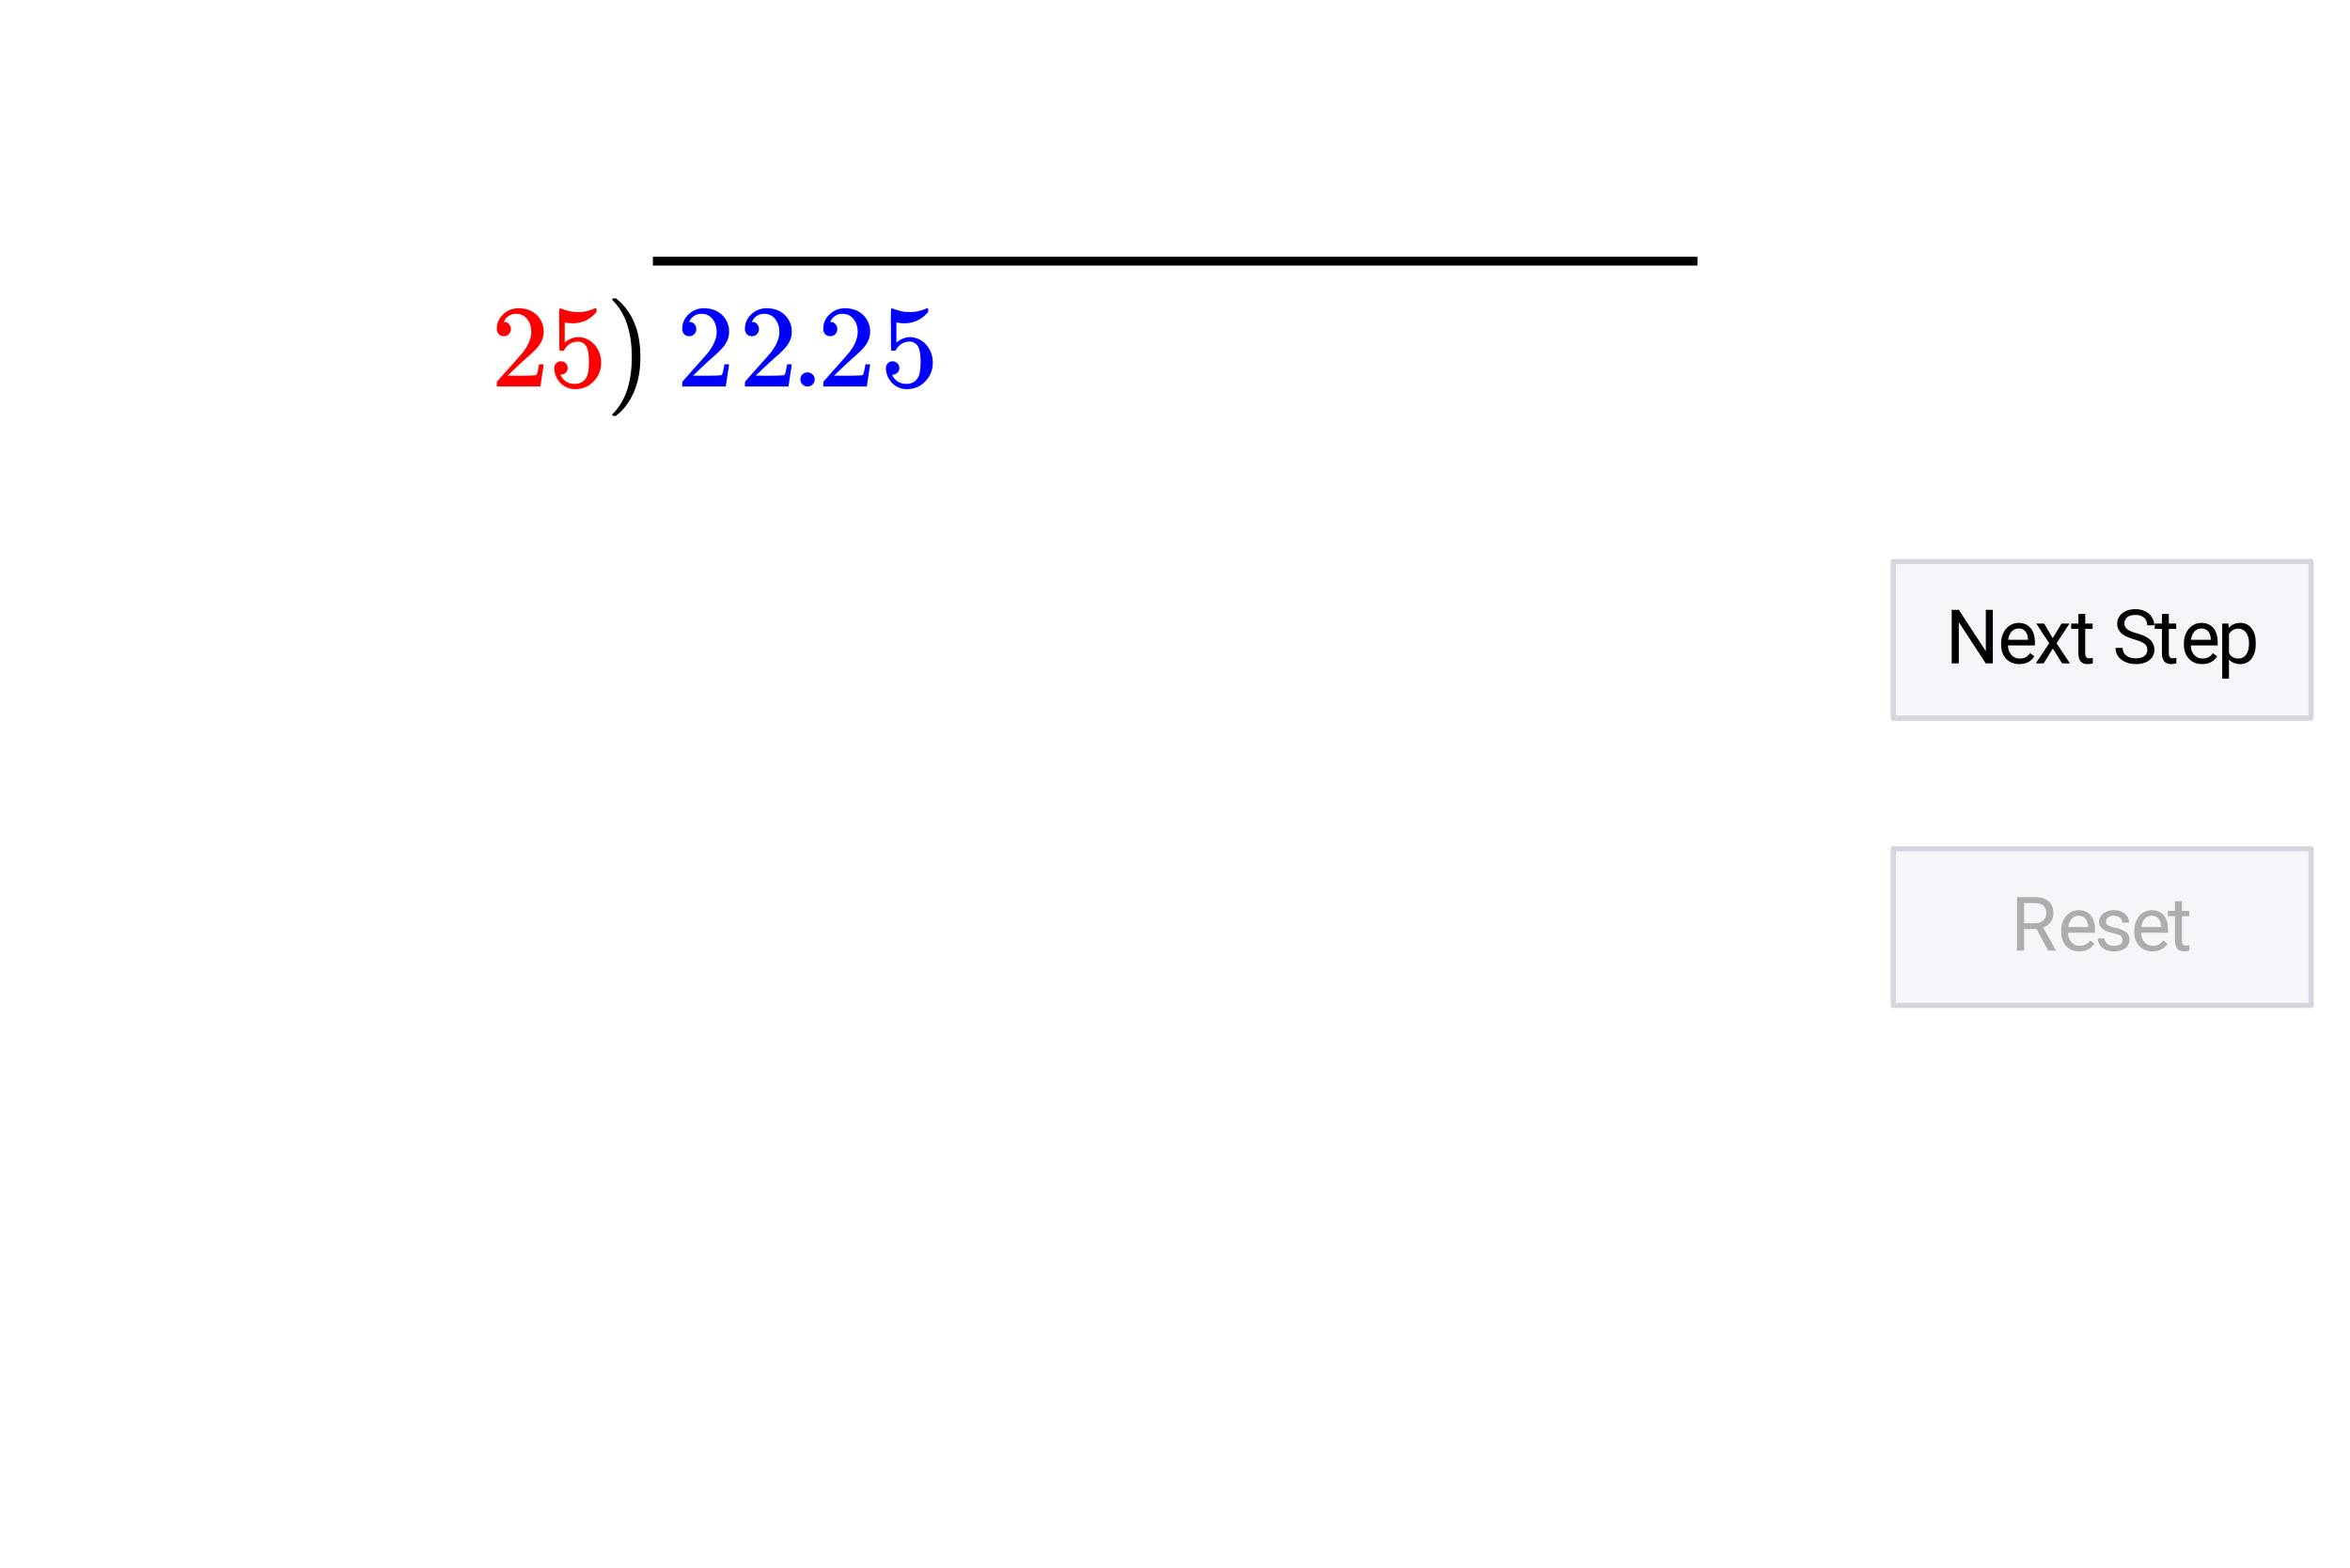 <svg xmlns="http://www.w3.org/2000/svg" xmlns:xlink="http://www.w3.org/1999/xlink" width="449.28" height="299.84" viewBox="0 0 336.96 224.88"><defs><symbol overflow="visible" id="h"><path d="M1.797-3.61c.27 0 .5.094.687.282a.954.954 0 0 1 .282.703.85.85 0 0 1-.297.656.884.884 0 0 1-.625.266h-.125l.047.094c.164.355.421.652.765.89.352.23.766.344 1.235.344.8 0 1.375-.332 1.718-1 .22-.414.329-1.133.329-2.156 0-1.156-.153-1.938-.454-2.344-.293-.375-.652-.563-1.078-.563-.875 0-1.539.387-1.984 1.157a.466.466 0 0 1-.14.14.94.94 0 0 1-.235.016c-.188 0-.297-.031-.328-.094-.024-.039-.032-1.023-.032-2.953 0-.332-.007-.726-.015-1.187v-.875c0-.633.035-.954.11-.954.019-.019.038-.03.062-.03l.297.109a5.962 5.962 0 0 0 2.25.437c.789 0 1.55-.16 2.28-.484a.632.632 0 0 1 .22-.063c.093 0 .14.102.14.297v.219C6-9.61 4.848-9.063 3.453-9.063a4.33 4.33 0 0 1-.937-.093l-.172-.047v2.906c.633-.52 1.289-.781 1.969-.781.207 0 .437.031.687.094.75.187 1.363.617 1.844 1.28.476.657.718 1.43.718 2.313 0 1.024-.359 1.907-1.078 2.657C5.774.004 4.898.375 3.86.375c-.71 0-1.308-.2-1.796-.594A1.757 1.757 0 0 1 1.5-.78c-.336-.395-.547-.895-.64-1.5 0-.031-.008-.082-.016-.156v-.157c0-.312.086-.554.265-.734a.901.901 0 0 1 .688-.281zm0 0"/></symbol><symbol overflow="visible" id="i"><path d="M1.016-12.61l.062-.03h.375l.469.406c2.02 1.843 3.031 4.515 3.031 8.015 0 1.387-.164 2.637-.484 3.75-.524 1.77-1.371 3.196-2.547 4.282-.086.062-.18.132-.281.218a1.36 1.36 0 0 0-.188.188H1.25c-.137 0-.227-.016-.266-.047-.043-.024-.062-.074-.062-.156.008-.024.07-.094.187-.22 1.739-1.812 2.61-4.476 2.61-8 0-3.53-.871-6.202-2.61-8.015-.117-.125-.18-.195-.187-.219 0-.082.031-.14.094-.171zm0 0"/></symbol><symbol overflow="visible" id="j"><path d="M1.86-7.219c-.325 0-.575-.097-.75-.297a1.102 1.102 0 0 1-.266-.75c0-.812.3-1.504.906-2.078a3.09 3.09 0 0 1 2.203-.875c.969 0 1.77.262 2.406.781.633.524 1.024 1.204 1.172 2.047.02.211.032.399.032.563 0 .648-.2 1.258-.594 1.828-.313.48-.95 1.125-1.907 1.938-.398.355-.953.87-1.671 1.546l-1 .954 1.28.015c1.759 0 2.696-.031 2.813-.094.04-.007.098-.125.172-.343.04-.125.117-.508.235-1.157v-.046h.671v.046L7.095-.047V0H.844v-.313c0-.226.008-.359.031-.39l1.422-1.61C3.516-3.663 4.3-4.563 4.657-5c.75-1.02 1.124-1.957 1.124-2.813 0-.738-.199-1.359-.593-1.859-.387-.5-.922-.75-1.61-.75-.656 0-1.187.293-1.594.875a4.1 4.1 0 0 0-.093.188.442.442 0 0 0-.047.093c0 .012.023.016.078.016.281 0 .504.105.672.313.176.199.265.433.265.703 0 .28-.093.523-.28.718-.18.2-.419.297-.72.297zm0 0"/></symbol><symbol overflow="visible" id="k"><path d="M1.313-1.016c0-.289.093-.53.28-.718a1.02 1.02 0 0 1 .735-.282c.29 0 .535.102.735.297a.922.922 0 0 1 .296.688c0 .293-.105.539-.312.734A.96.96 0 0 1 2.344 0a.986.986 0 0 1-.735-.297 1.001 1.001 0 0 1-.296-.719zm0 0"/></symbol><symbol overflow="visible" id="l"><path d="M6.781 0H5.766l-3.86-5.906V0H.891v-7.672h1.015l3.875 5.938v-5.938h1zm0 0"/></symbol><symbol overflow="visible" id="d"><path d="M3.094.11c-.774 0-1.403-.255-1.89-.766-.481-.508-.72-1.188-.72-2.031v-.188c0-.563.11-1.063.329-1.5.218-.445.519-.797.906-1.047.383-.25.804-.375 1.265-.375.739 0 1.313.246 1.72.734.413.481.624 1.18.624 2.094v.406h-3.86c.009.555.173 1.008.485 1.36.313.344.711.516 1.203.516.344 0 .633-.067.875-.204.239-.144.446-.332.625-.562L5.25-1C4.77-.258 4.05.11 3.094.11zM2.984-5c-.398 0-.73.148-1 .438-.261.28-.421.68-.484 1.187h2.844v-.063c-.024-.5-.153-.882-.39-1.156C3.71-4.864 3.39-5 2.983-5zm0 0"/></symbol><symbol overflow="visible" id="m"><path d="M2.64-3.61l1.266-2.093h1.14L3.188-2.875 5.11 0H3.984L2.656-2.125 1.344 0H.219L2.14-2.875.28-5.703h1.125zm0 0"/></symbol><symbol overflow="visible" id="f"><path d="M2.063-7.078v1.375h1.062v.766H2.062v3.53c0 .231.047.403.141.516.094.118.254.172.485.172.113 0 .265-.023.453-.078V0c-.25.07-.496.11-.735.11-.437 0-.773-.13-1-.391-.218-.27-.328-.645-.328-1.125v-3.532H.047v-.765h1.031v-1.375zm0 0"/></symbol><symbol overflow="visible" id="o"><path d="M3.14-3.422c-.867-.25-1.495-.55-1.89-.906a1.76 1.76 0 0 1-.594-1.36c0-.593.239-1.085.719-1.484.488-.394 1.117-.594 1.89-.594.532 0 1 .106 1.407.313.414.2.734.48.953.844.227.355.344.742.344 1.156H4.953c0-.457-.148-.817-.437-1.078-.293-.27-.711-.407-1.25-.407-.5 0-.891.11-1.172.329-.274.218-.406.523-.406.906 0 .312.128.578.39.797.27.218.723.418 1.36.593.632.18 1.128.375 1.484.594.363.219.629.477.797.766.176.281.265.617.265 1 0 .625-.246 1.125-.734 1.5-.48.375-1.121.562-1.922.562a3.744 3.744 0 0 1-1.484-.296C1.383-.395 1.03-.672.78-1.016a2.07 2.07 0 0 1-.36-1.203h1.016c0 .461.172.824.516 1.094.344.273.8.406 1.375.406.531 0 .938-.11 1.219-.328.281-.219.422-.516.422-.89 0-.375-.133-.66-.39-.86-.263-.207-.743-.414-1.438-.625zm0 0"/></symbol><symbol overflow="visible" id="p"><path d="M5.547-2.781c0 .867-.2 1.562-.594 2.094-.398.53-.933.796-1.61.796-.687 0-1.234-.218-1.64-.656v2.735H.734v-7.891h.891l.047.64c.394-.488.945-.734 1.656-.734.688 0 1.227.262 1.625.781.395.512.594 1.227.594 2.141zm-.969-.11c0-.644-.14-1.148-.422-1.515-.273-.375-.648-.563-1.125-.563-.586 0-1.027.262-1.328.782v2.718c.29.524.738.782 1.344.782.469 0 .836-.18 1.11-.547.28-.375.421-.926.421-1.657zm0 0"/></symbol><symbol overflow="visible" id="c"><path d="M3.703-3.094H1.906V0H.891v-7.672h2.53c.864 0 1.524.2 1.985.594.469.398.703.969.703 1.719 0 .48-.132.898-.39 1.25-.25.355-.61.62-1.078.796l1.812 3.25V0H5.36zm-1.797-.828h1.547c.5 0 .895-.129 1.188-.39.3-.258.453-.61.453-1.047 0-.47-.14-.829-.422-1.079-.281-.257-.688-.39-1.219-.39H1.906zm0 0"/></symbol><symbol overflow="visible" id="e"><path d="M4.047-1.516a.727.727 0 0 0-.297-.609c-.2-.145-.543-.27-1.031-.375-.492-.102-.883-.227-1.172-.375-.293-.145-.512-.32-.656-.531a1.27 1.27 0 0 1-.204-.719c0-.469.196-.863.594-1.188.395-.32.899-.484 1.516-.484.644 0 1.164.168 1.562.5.407.336.61.762.61 1.281H4c0-.27-.117-.5-.344-.687A1.284 1.284 0 0 0 2.796-5c-.355 0-.632.078-.827.234a.737.737 0 0 0-.297.61.6.6 0 0 0 .281.531c.188.117.52.23 1 .344.488.105.883.234 1.188.39.3.149.523.329.671.547.145.211.22.465.22.766 0 .512-.204.922-.61 1.234-.406.305-.938.453-1.594.453-.46 0-.867-.078-1.219-.234a1.98 1.98 0 0 1-.812-.688C.597-1.101.5-1.413.5-1.75h.969c.02.324.148.586.39.781.25.188.57.281.97.281.374 0 .671-.07.89-.218a.718.718 0 0 0 .328-.61zm0 0"/></symbol><clipPath id="g"><path d="M0 0h336.96v224.668H0zm0 0"/></clipPath><filter id="a" filterUnits="objectBoundingBox" x="0%" y="0%" width="100%" height="100%"><feColorMatrix in="SourceGraphic" values="0 0 0 0 1 0 0 0 0 1 0 0 0 0 1 0 0 0 1 0"/></filter><mask id="r"><path fill-opacity=".298" d="M0 0h336.96v224.88H0z" filter="url(#a)"/></mask><clipPath id="b"><path d="M0 0h27v15H0z"/></clipPath><g id="q" clip-path="url(#b)"><use xlink:href="#c" x=".322" y="11.298"/><use xlink:href="#d" x="7.062" y="11.298"/><use xlink:href="#e" x="12.304" y="11.298"/><use xlink:href="#d" x="17.547" y="11.298"/><use xlink:href="#f" x="22.789" y="11.298"/></g></defs><g clip-path="url(#g)" fill="#fff"><path d="M0 0h337v224.668H0zm0 0"/><path d="M0 0h337v224.668H0zm0 0"/></g><path d="M93.61 37.445h149.78" fill="none" stroke-width="1.264" stroke="#000"/><path d="M271.473 102.973h59.91v-22.47h-59.91zm0 0M271.473 144.16h59.91v-22.465h-59.91zm0 0" fill="#f5f6fa"/><path d="M331.383 102.973v-22.47M331.383 80.504h-59.91M271.473 80.504v22.469M271.473 102.973h59.91M331.383 144.16v-22.465M331.383 121.695h-59.91M271.473 121.695v22.465M271.473 144.16h59.91" fill="none" stroke-linecap="round" stroke="#d5d6dd" stroke-width=".749"/><use xlink:href="#h" x="78.633" y="55.418" fill="red"/><use xlink:href="#i" x="86.871" y="55.418"/><use xlink:href="#j" x="70.396" y="55.418" fill="red"/><use xlink:href="#j" x="96.981" y="55.418" fill="#00f"/><use xlink:href="#j" x="105.968" y="55.418" fill="#00f"/><use xlink:href="#k" x="113.457" y="55.418" fill="#00f"/><use xlink:href="#j" x="117.201" y="55.418" fill="#00f"/><use xlink:href="#h" x="126.188" y="55.418" fill="#00f"/><use xlink:href="#l" x="278.961" y="95.109"/><use xlink:href="#d" x="286.45" y="95.109"/><use xlink:href="#m" x="291.692" y="95.109"/><use xlink:href="#f" x="296.934" y="95.109"/><use xlink:href="#n" x="300.679" y="95.109"/><use xlink:href="#o" x="302.926" y="95.109"/><use xlink:href="#f" x="308.917" y="95.109"/><use xlink:href="#d" x="312.661" y="95.109"/><use xlink:href="#p" x="317.903" y="95.109"/><use xlink:href="#q" transform="translate(288 125)" mask="url(#r)"/></svg>